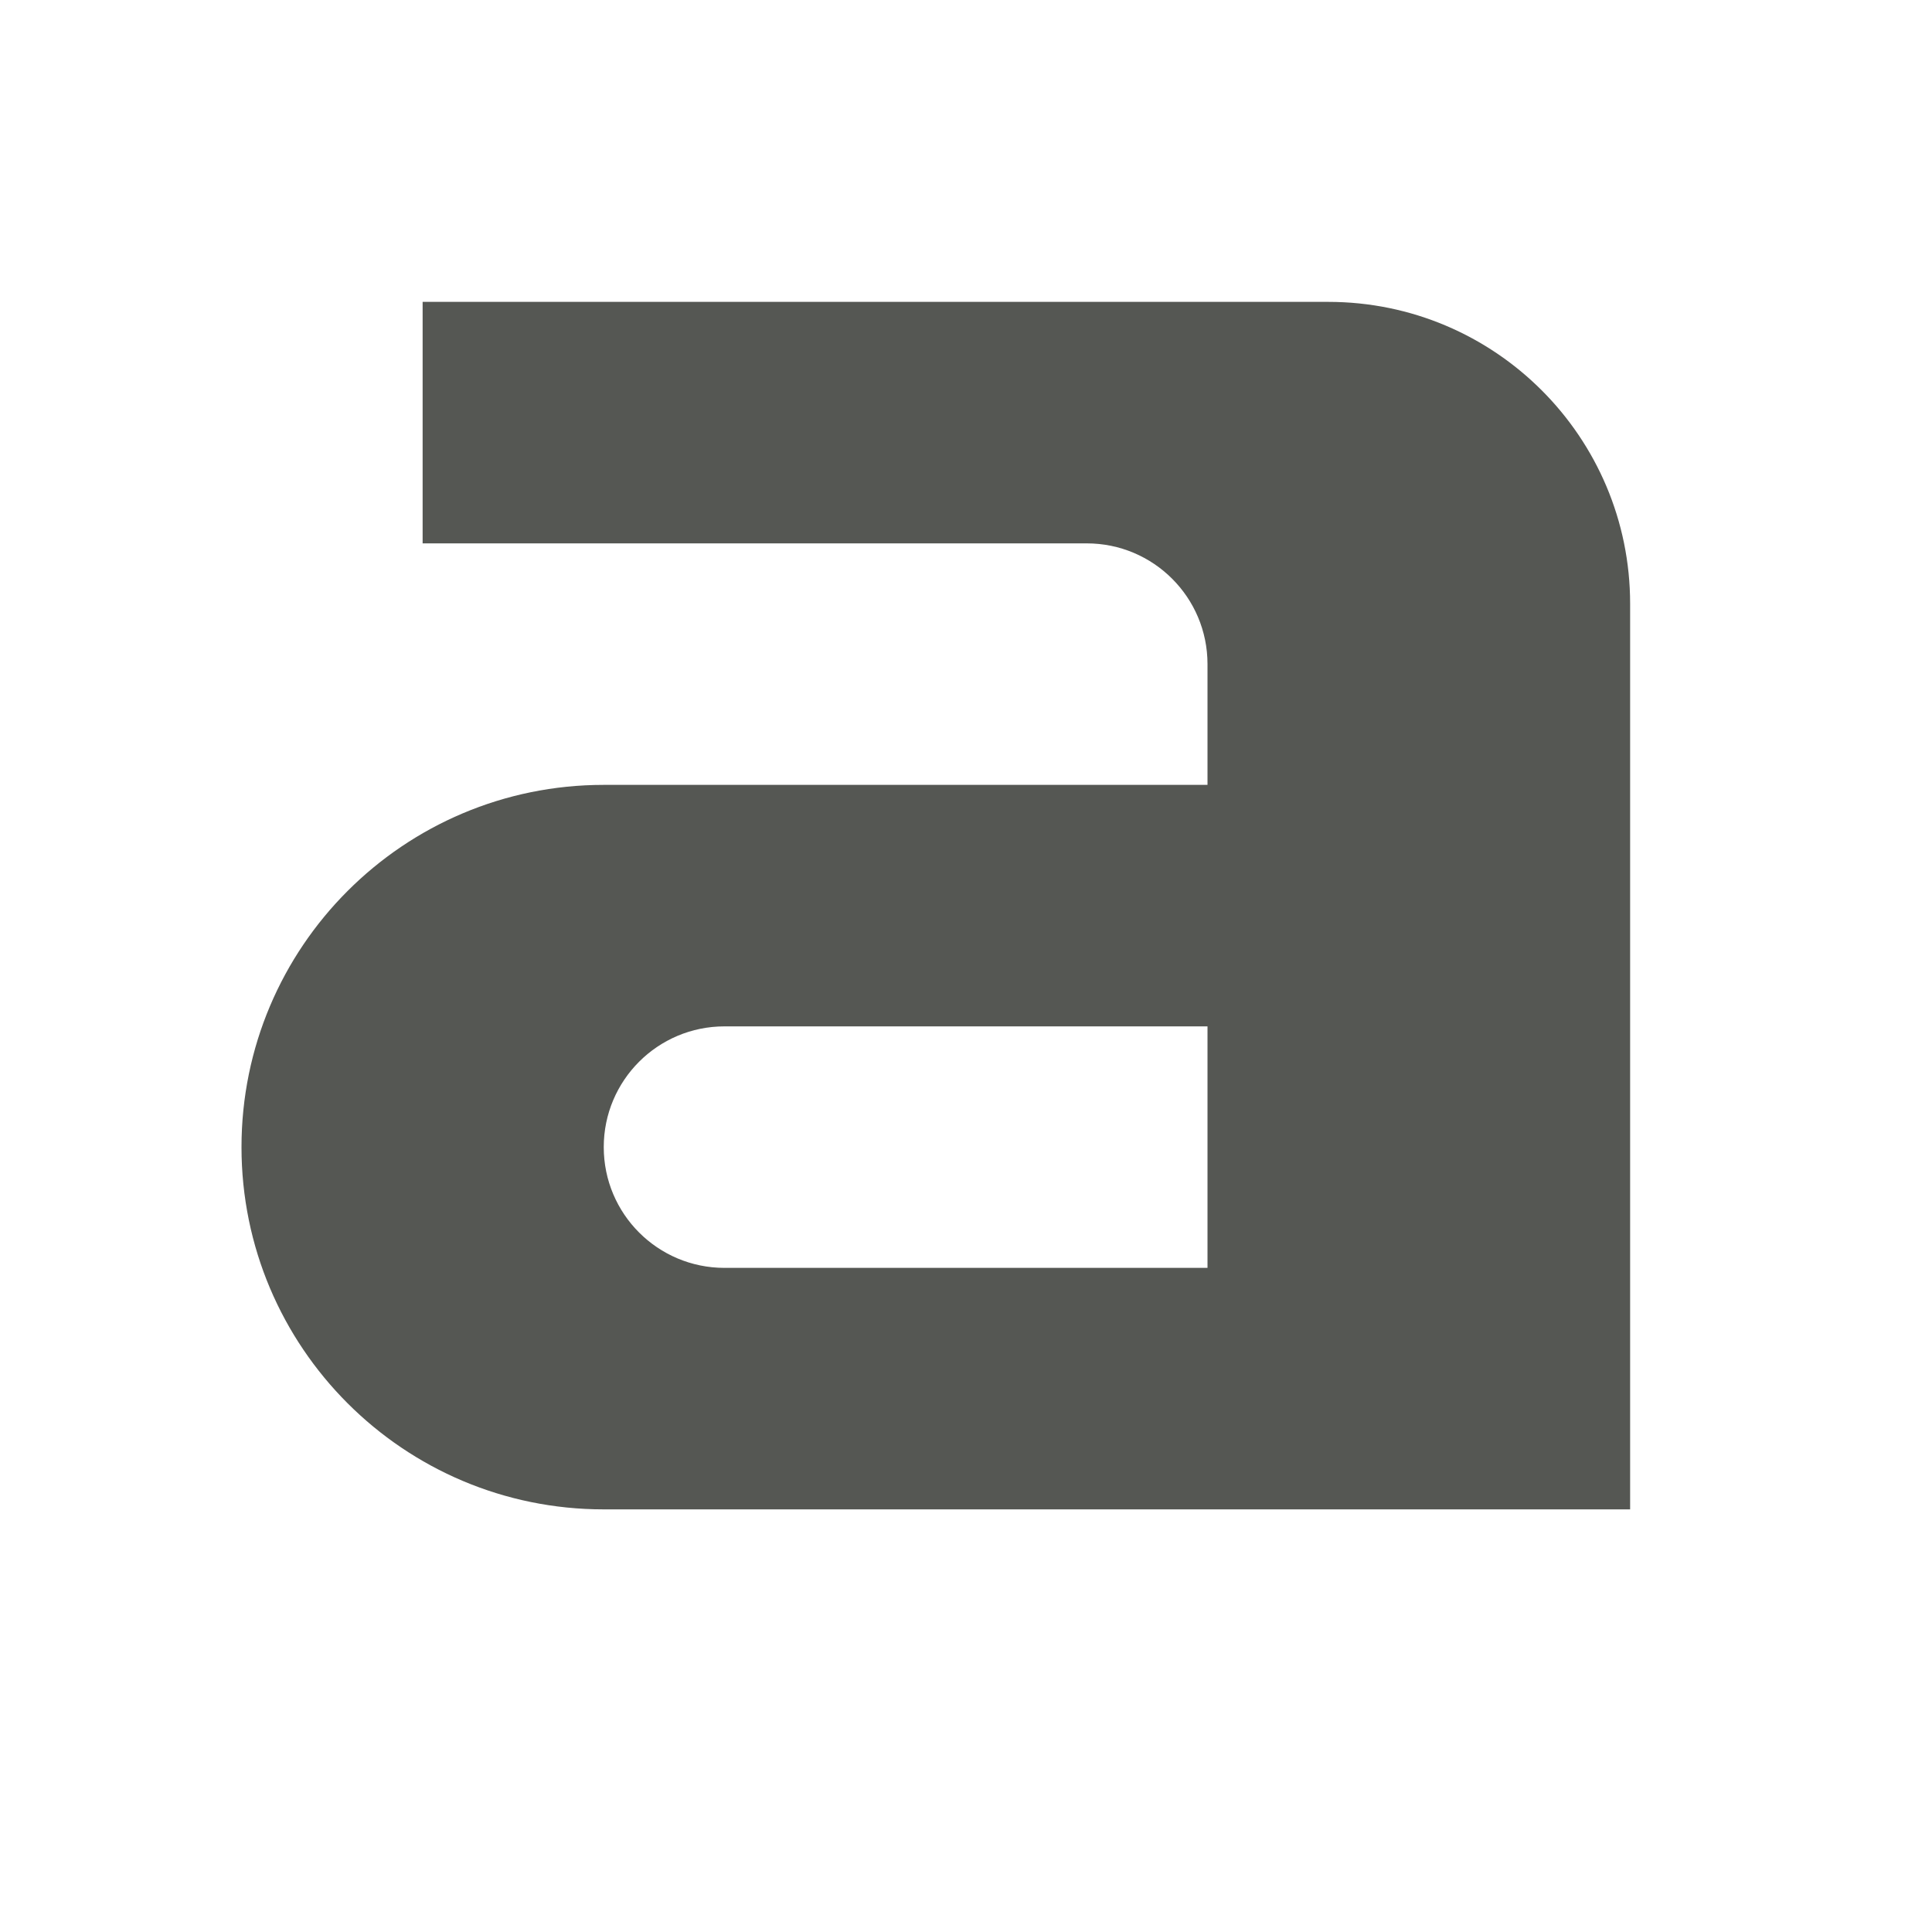<svg xmlns="http://www.w3.org/2000/svg" viewBox="0 0 32 32">
  <path
     style="fill:#555753"
     d="m 7,5 v 4 c 3.667,0 7.333,0 11,0 1.105,0 2,0.895 2,2 v 2 H 10 c -3.314,0 -6,2.686 -6,6 0,3.314 2.686,6 6,6 H 27 V 10 C 27,7.239 24.761,5 22,5 Z m 5,12 h 8 v 4 h -8 c -1.105,0 -2,-0.895 -2,-2 0,-1.105 0.895,-2 2,-2 z"
     />
</svg>
